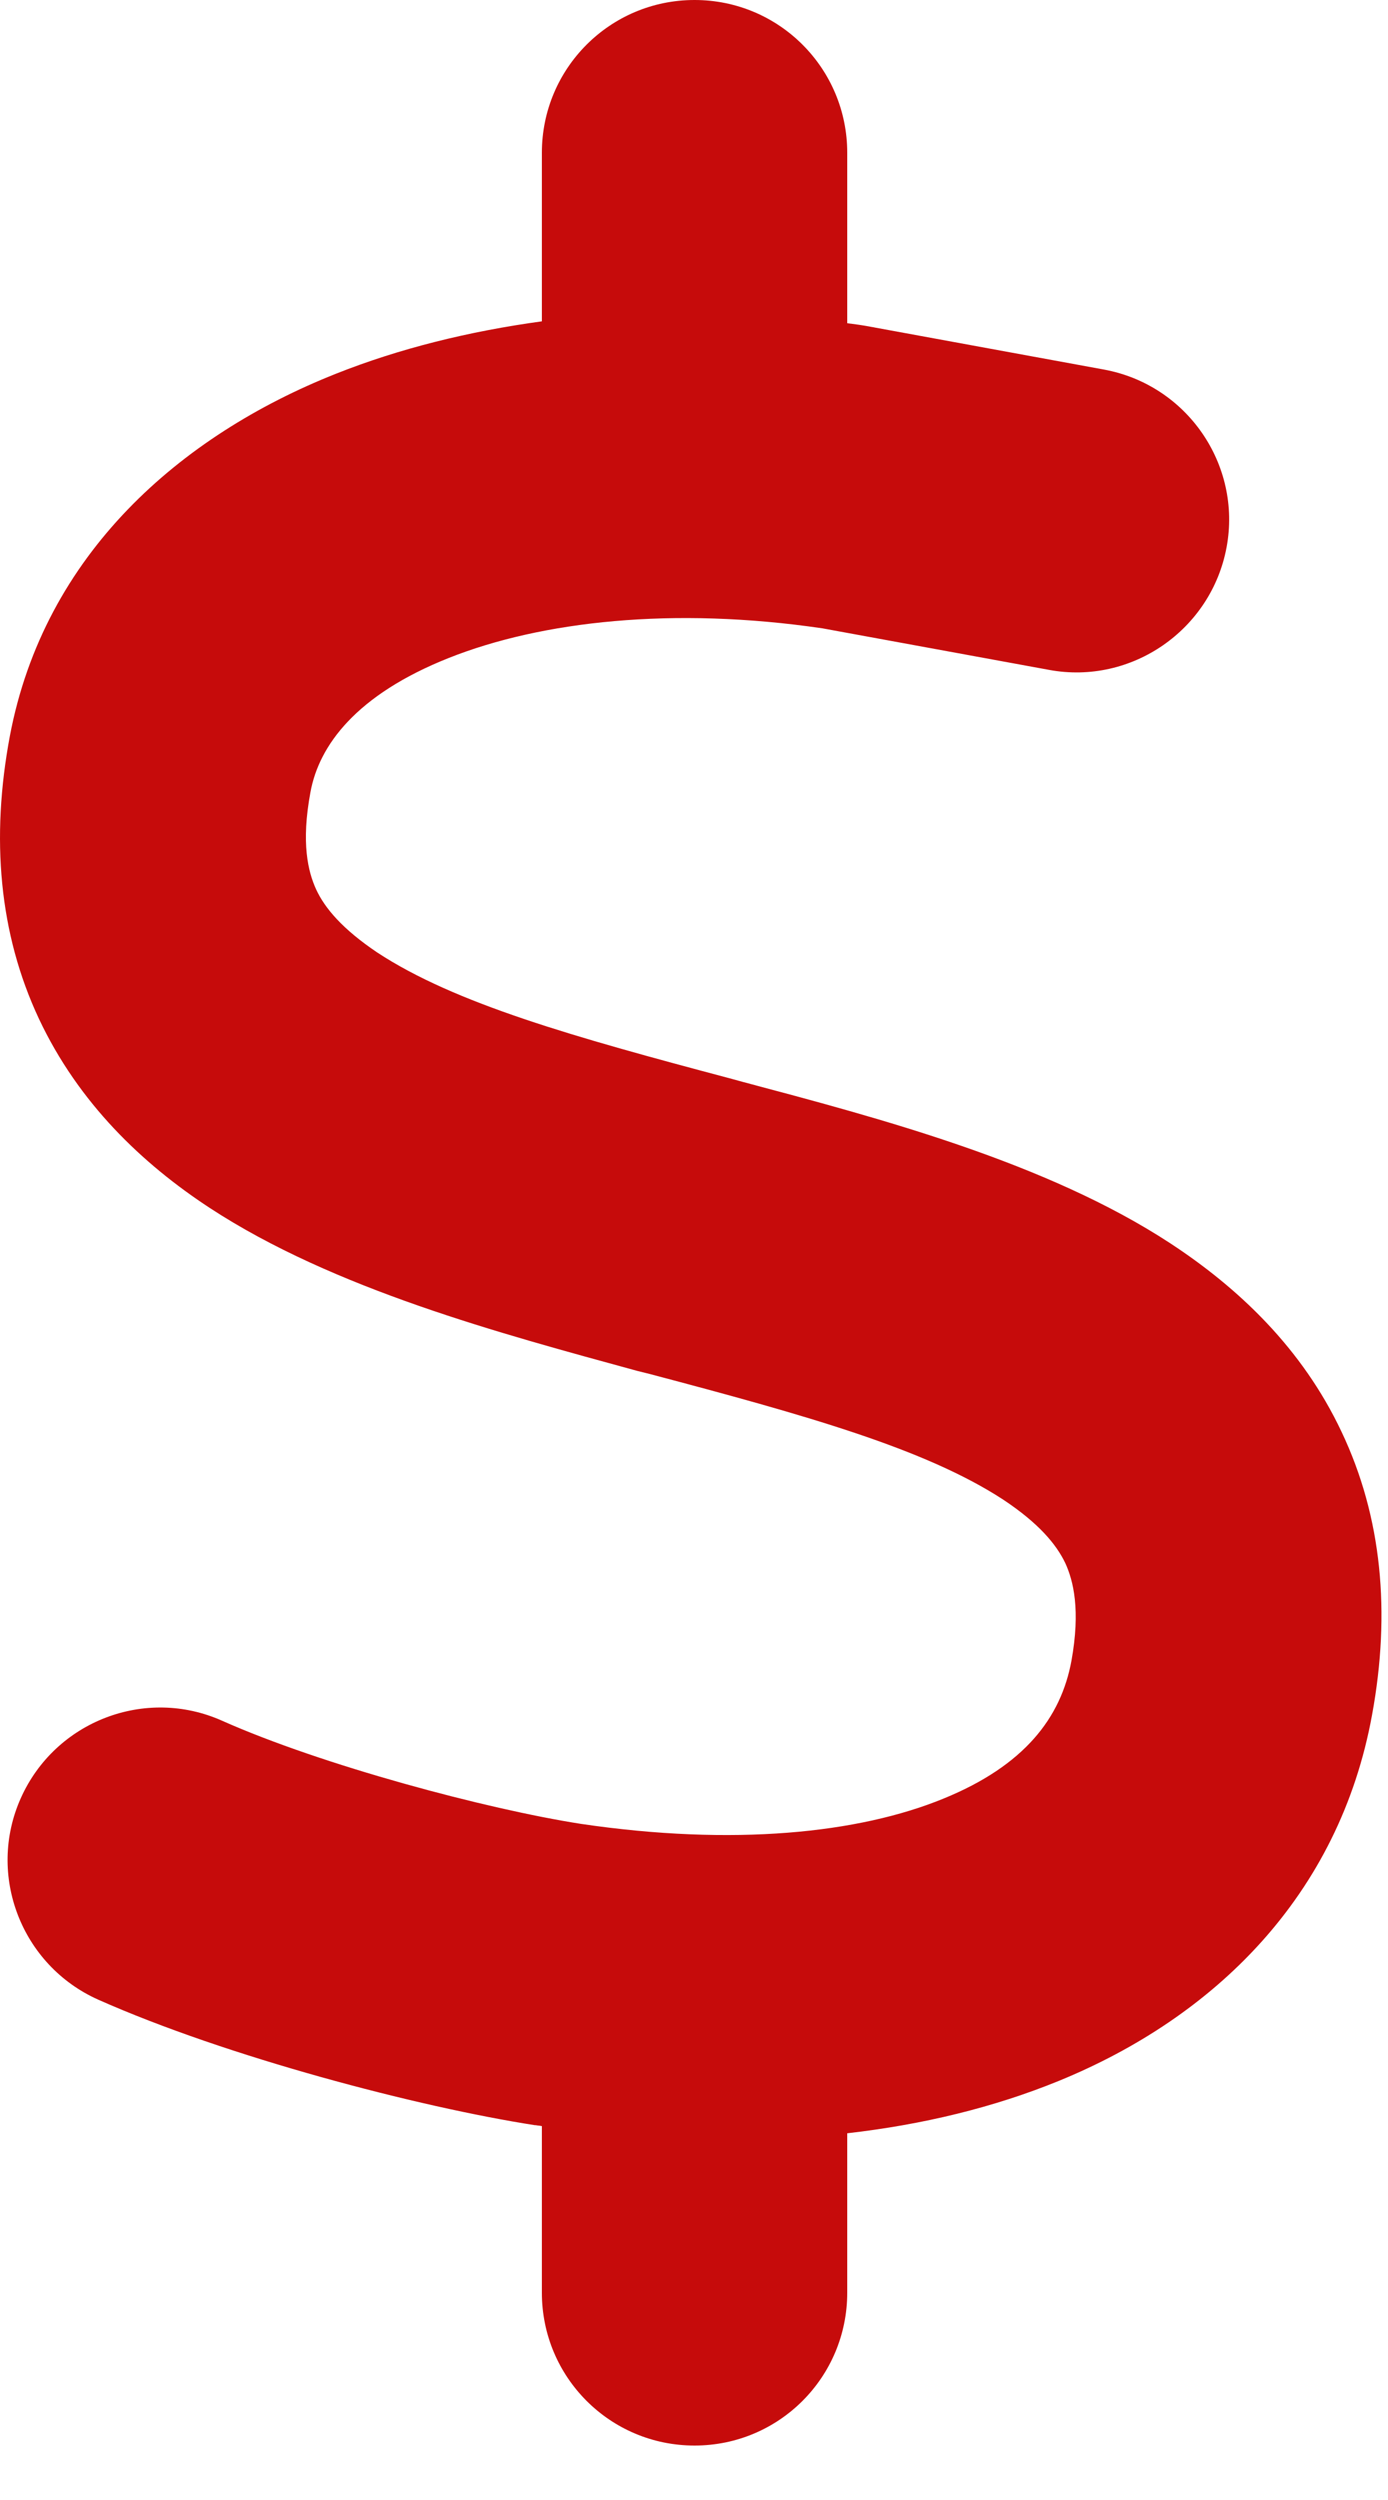 <svg width="25" height="45" viewBox="0 0 25 45" fill="none" xmlns="http://www.w3.org/2000/svg">
<path d="M12.51 0C14.031 0 15.26 1.229 15.26 2.75V5.818C15.398 5.835 15.527 5.853 15.664 5.878C15.698 5.887 15.724 5.887 15.759 5.896L19.884 6.652C21.379 6.927 22.368 8.362 22.093 9.849C21.818 11.336 20.382 12.333 18.896 12.058L14.813 11.31C12.123 10.915 9.751 11.181 8.084 11.843C6.417 12.505 5.746 13.416 5.592 14.258C5.42 15.177 5.549 15.693 5.695 16.011C5.85 16.346 6.168 16.724 6.795 17.145C8.196 18.065 10.344 18.667 13.129 19.406L13.378 19.474C15.836 20.128 18.844 20.918 21.078 22.379C22.299 23.179 23.451 24.262 24.164 25.774C24.894 27.312 25.049 29.031 24.714 30.862C24.121 34.128 21.869 36.311 19.076 37.454C17.899 37.935 16.618 38.244 15.26 38.399V41.269C15.26 42.791 14.031 44.02 12.51 44.02C10.989 44.02 9.76 42.791 9.76 41.269V38.27C9.726 38.261 9.683 38.261 9.648 38.253H9.631C7.534 37.926 4.088 37.024 1.767 35.993C0.384 35.374 -0.244 33.749 0.375 32.366C0.994 30.982 2.618 30.355 4.002 30.974C5.798 31.773 8.754 32.563 10.465 32.83C13.206 33.234 15.466 33.002 16.996 32.374C18.449 31.781 19.11 30.922 19.299 29.891C19.463 28.98 19.334 28.456 19.188 28.137C19.024 27.794 18.706 27.416 18.07 26.994C16.661 26.075 14.504 25.473 11.711 24.734L11.47 24.674C9.021 24.004 6.013 23.204 3.778 21.743C2.558 20.944 1.415 19.853 0.702 18.34C-0.02 16.802 -0.166 15.083 0.177 13.252C0.796 9.969 3.254 7.838 6.047 6.729C7.19 6.274 8.445 5.964 9.76 5.784V2.75C9.76 1.229 10.989 0 12.51 0Z" fill="#C60B0B"/>
</svg>
